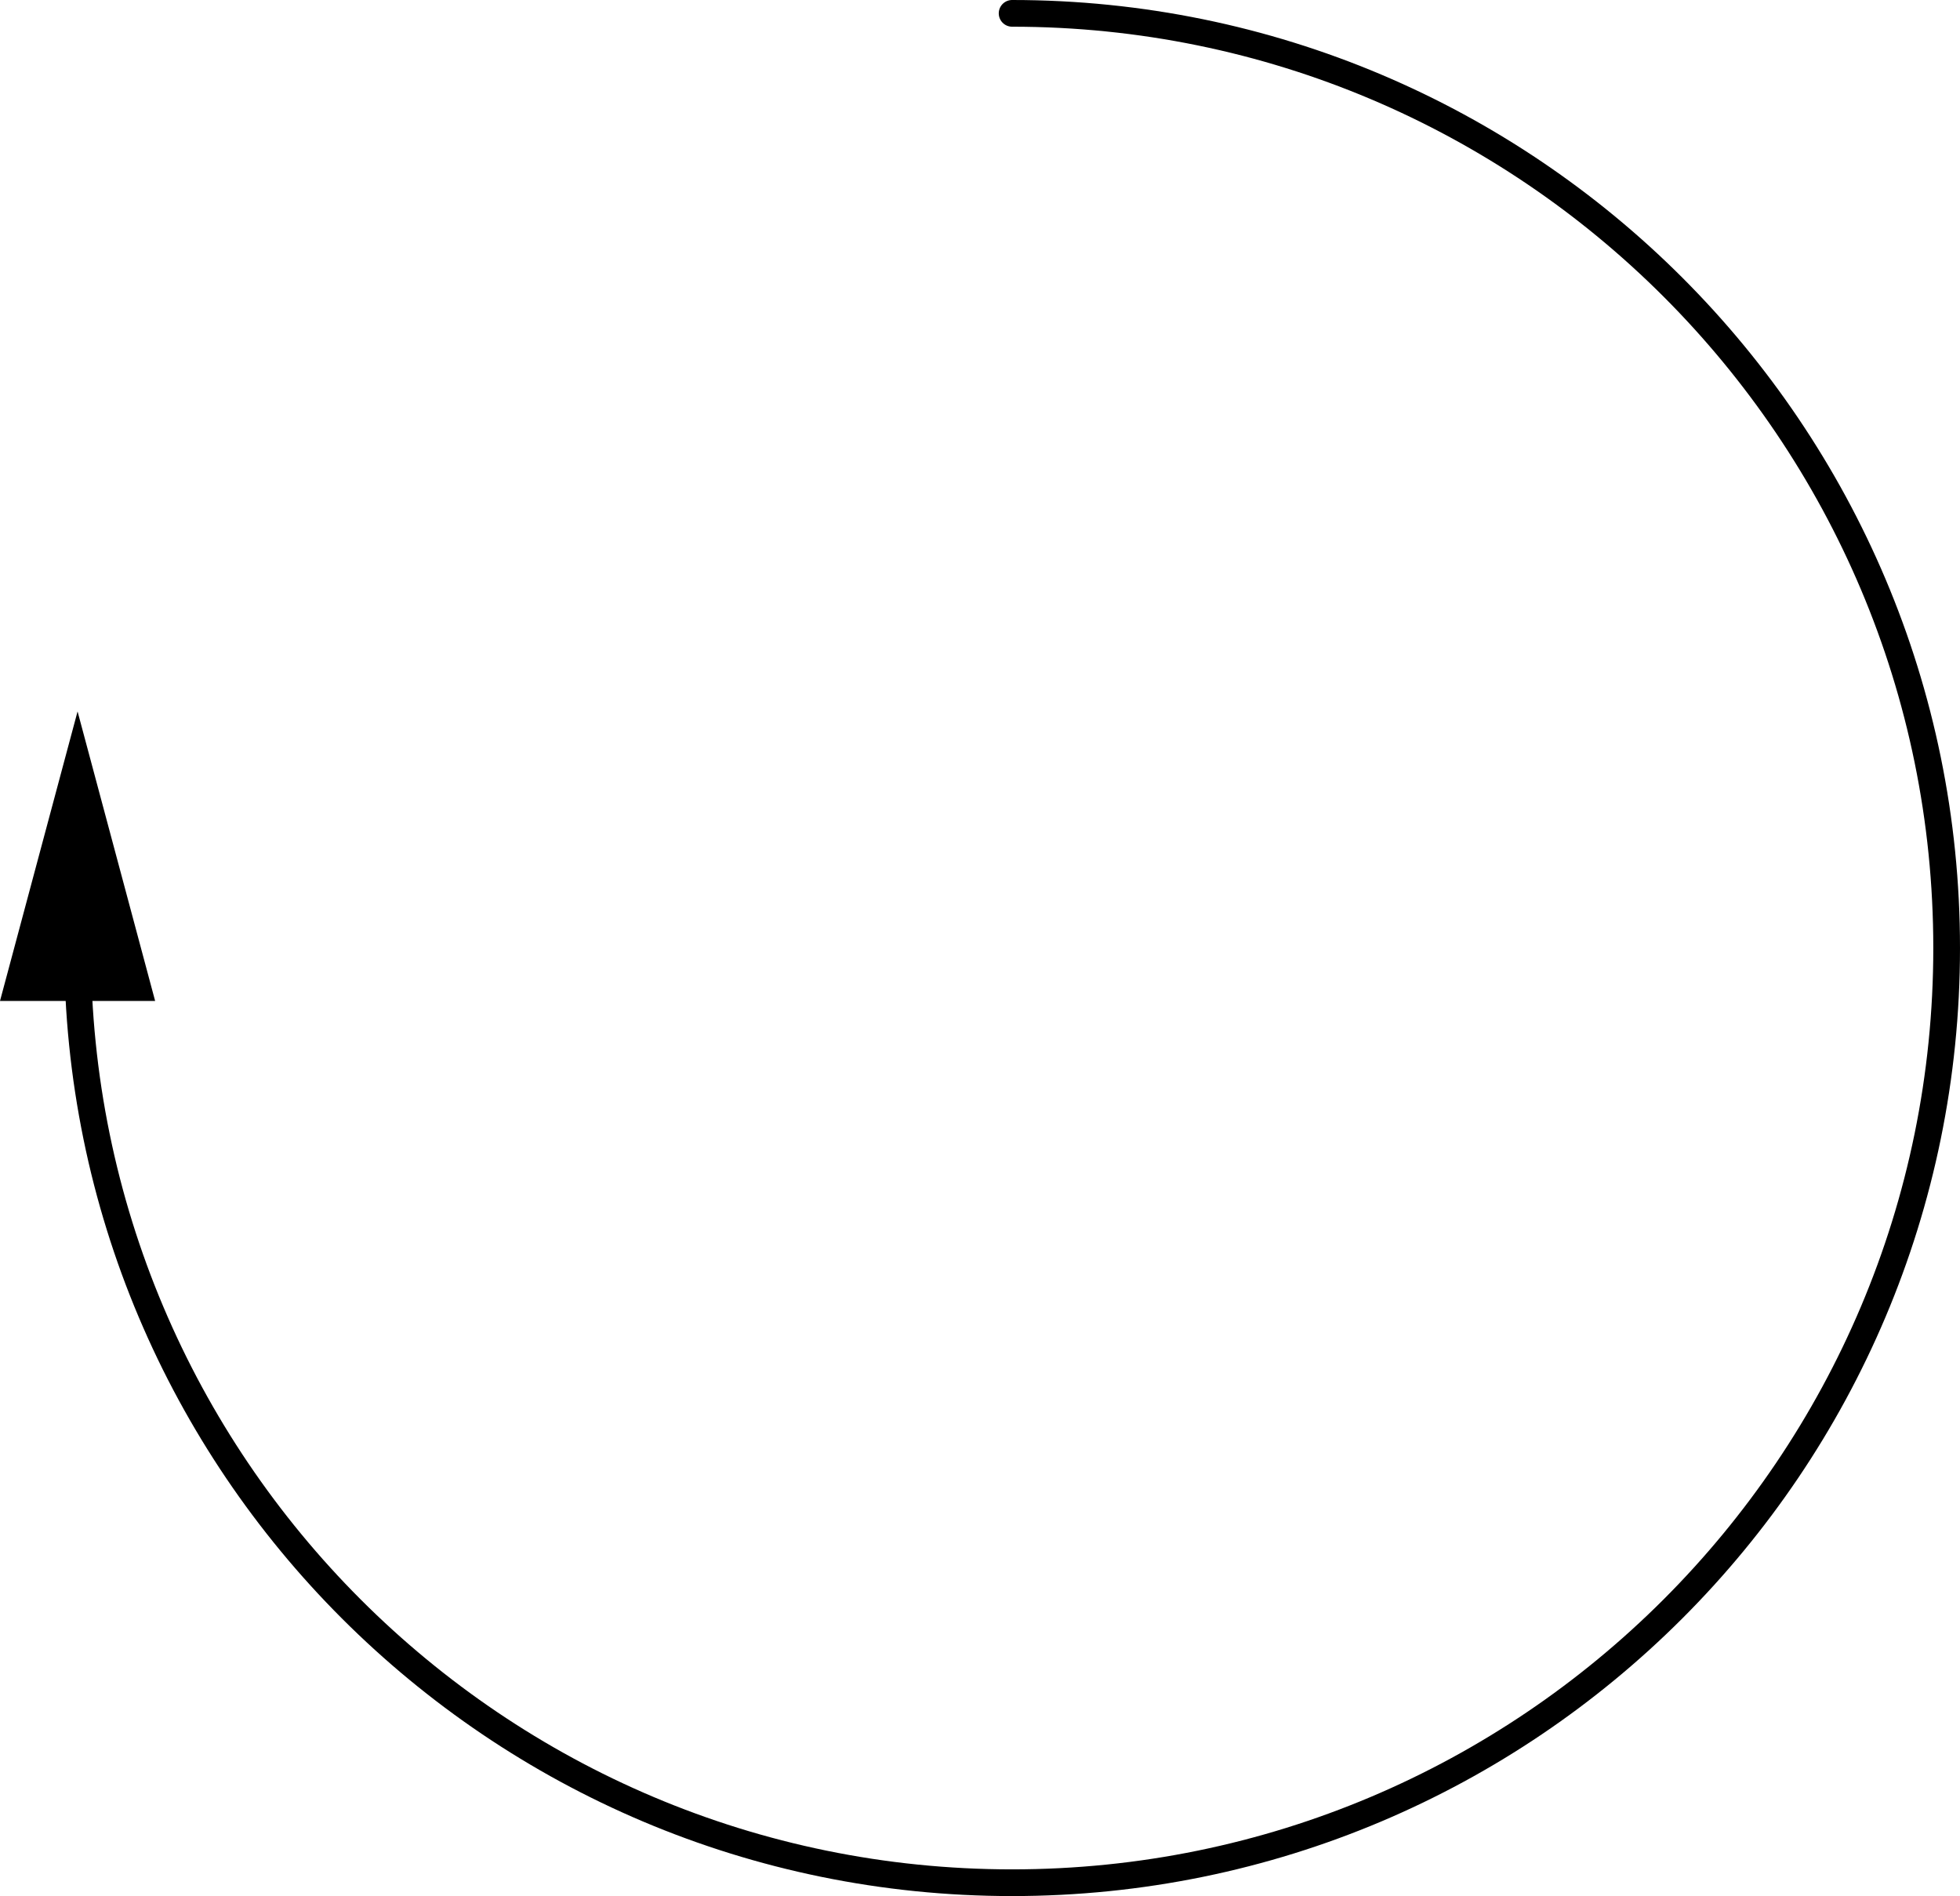 <?xml version="1.0" encoding="iso-8859-1"?>
<!-- Generator: Adobe Illustrator 28.1.0, SVG Export Plug-In . SVG Version: 6.00 Build 0)  -->
<svg version="1.1" id="image" xmlns="http://www.w3.org/2000/svg" xmlns:xlink="http://www.w3.org/1999/xlink" x="0px" y="0px"
	 width="58.724px" height="56.8px" viewBox="0 0 58.724 56.8" enable-background="new 0 0 58.724 56.8" xml:space="preserve">
<g>
	<g>
		<path fill="none" stroke="#000000" stroke-width="0.8" stroke-linecap="round" stroke-miterlimit="10" d="M30.324,0.4
			c15.464,0,28,12.536,28,28c0,15.464-12.536,28-28,28s-28-12.536-28-28"/>
		<g>
			<polygon points="4.648,29.985 2.324,21.312 0,29.985 			"/>
		</g>
	</g>
</g>
</svg>

